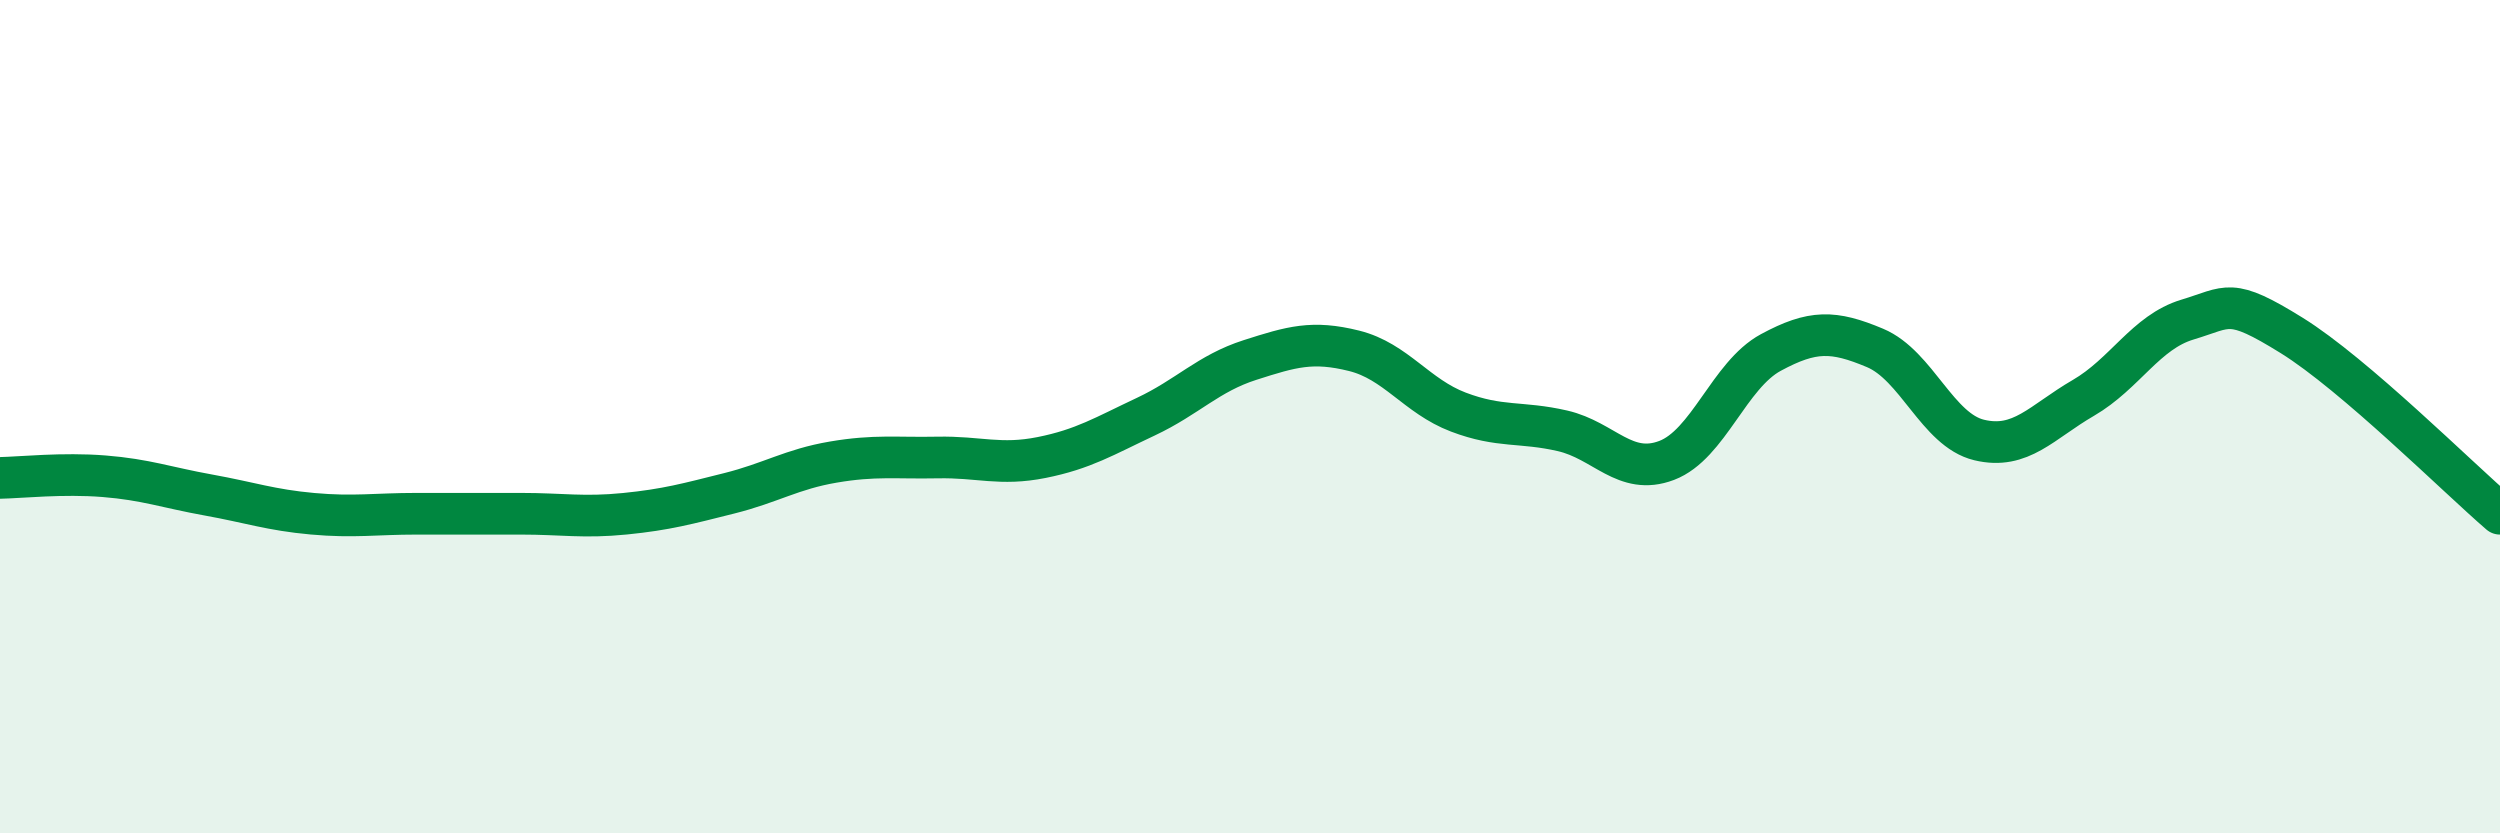 
    <svg width="60" height="20" viewBox="0 0 60 20" xmlns="http://www.w3.org/2000/svg">
      <path
        d="M 0,11.47 C 0.5,11.46 1.5,11.35 2.5,11.43 C 3.5,11.51 4,11.7 5,11.88 C 6,12.06 6.5,12.24 7.5,12.33 C 8.5,12.42 9,12.33 10,12.33 C 11,12.33 11.5,12.33 12.5,12.33 C 13.5,12.33 14,12.43 15,12.33 C 16,12.23 16.5,12.09 17.5,11.84 C 18.5,11.59 19,11.26 20,11.09 C 21,10.92 21.5,11 22.5,10.98 C 23.5,10.96 24,11.18 25,10.98 C 26,10.78 26.5,10.47 27.5,10 C 28.5,9.53 29,8.96 30,8.64 C 31,8.32 31.5,8.17 32.5,8.42 C 33.5,8.67 34,9.51 35,9.89 C 36,10.27 36.5,10.11 37.5,10.34 C 38.5,10.57 39,11.43 40,11.05 C 41,10.67 41.5,9 42.5,8.46 C 43.5,7.92 44,7.93 45,8.35 C 46,8.77 46.5,10.32 47.5,10.56 C 48.5,10.8 49,10.13 50,9.55 C 51,8.97 51.5,7.97 52.5,7.67 C 53.5,7.37 53.5,7.12 55,8.05 C 56.5,8.98 59,11.47 60,12.33L60 20L0 20Z"
        fill="#008740"
        opacity="0.1"
        stroke-linecap="round"
        stroke-linejoin="round"
      />
      <path
        d="M 0,11.47 C 0.5,11.46 1.5,11.35 2.5,11.43 C 3.5,11.51 4,11.7 5,11.88 C 6,12.06 6.5,12.24 7.5,12.33 C 8.5,12.42 9,12.33 10,12.33 C 11,12.33 11.5,12.33 12.5,12.33 C 13.5,12.33 14,12.43 15,12.33 C 16,12.23 16.5,12.09 17.5,11.84 C 18.5,11.59 19,11.26 20,11.09 C 21,10.92 21.5,11 22.5,10.98 C 23.5,10.96 24,11.18 25,10.98 C 26,10.78 26.5,10.47 27.5,10 C 28.5,9.53 29,8.96 30,8.64 C 31,8.32 31.5,8.17 32.5,8.42 C 33.5,8.67 34,9.51 35,9.89 C 36,10.27 36.5,10.11 37.5,10.34 C 38.5,10.57 39,11.43 40,11.05 C 41,10.67 41.5,9 42.5,8.46 C 43.5,7.92 44,7.93 45,8.35 C 46,8.77 46.5,10.32 47.5,10.56 C 48.5,10.8 49,10.13 50,9.55 C 51,8.97 51.5,7.97 52.5,7.67 C 53.5,7.37 53.5,7.12 55,8.05 C 56.5,8.98 59,11.47 60,12.33"
        stroke="#008740"
        stroke-width="1"
        fill="none"
        stroke-linecap="round"
        stroke-linejoin="round"
      />
    </svg>
  